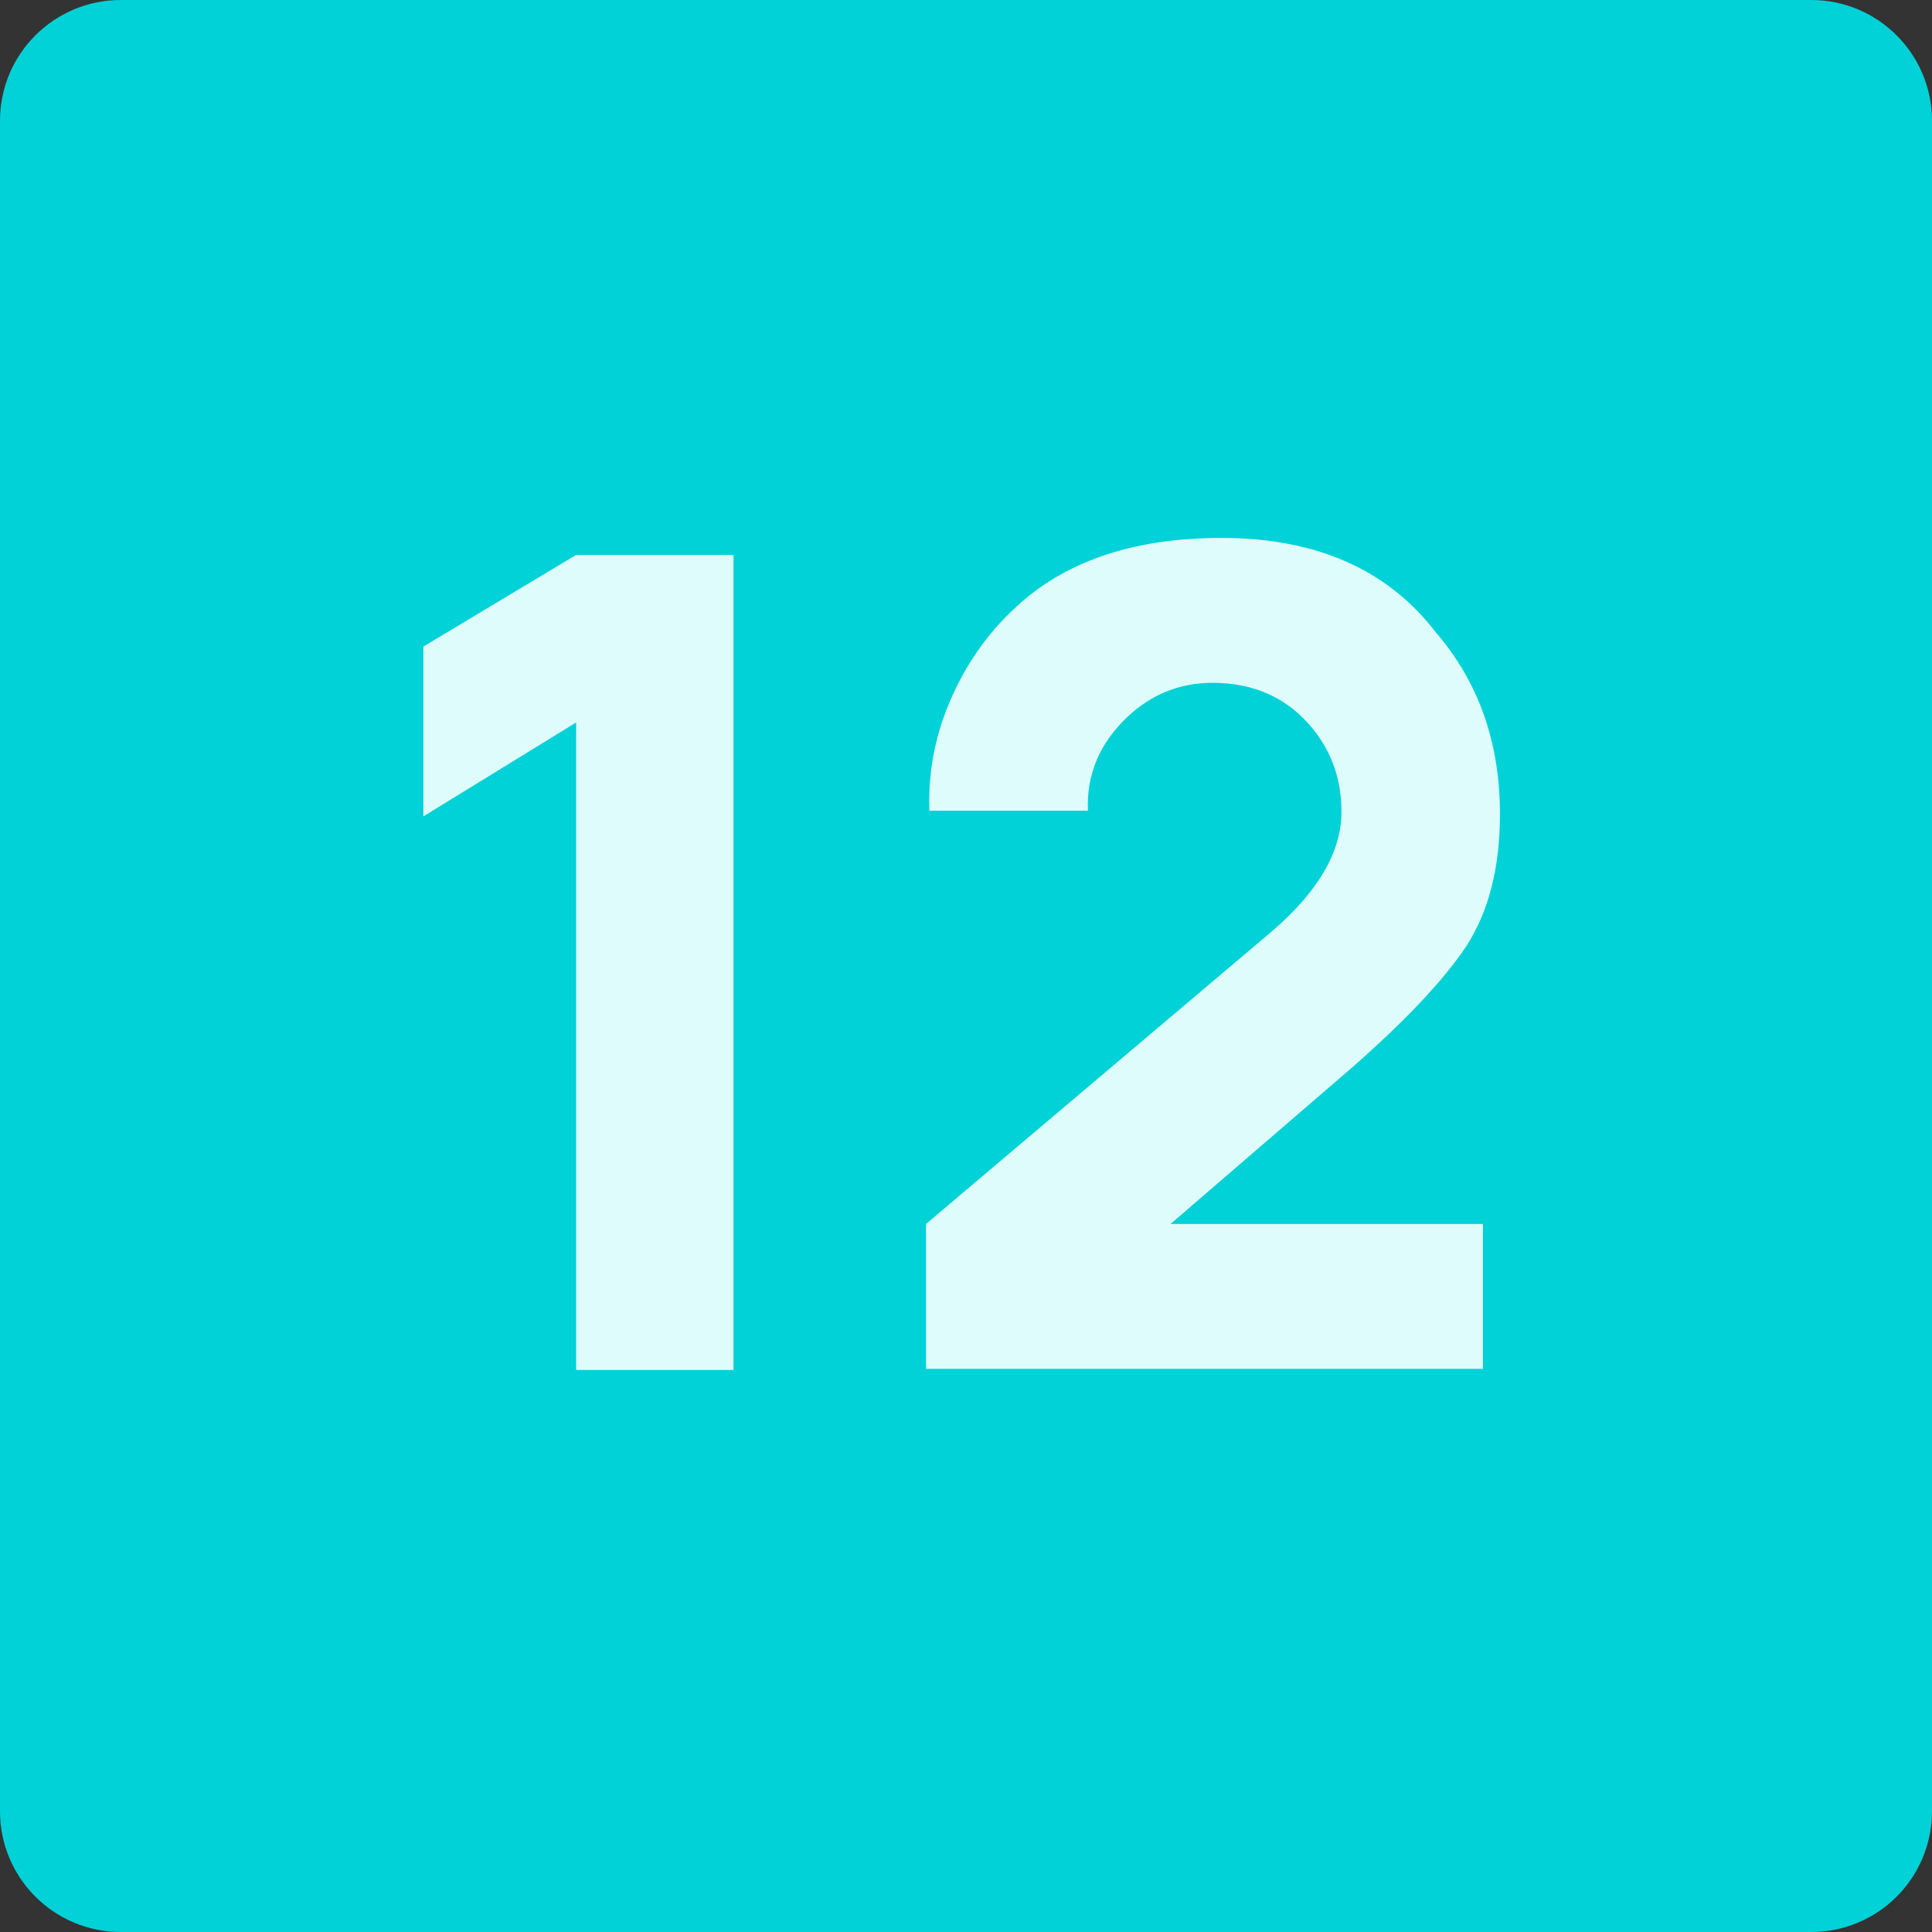 <?xml version="1.0" encoding="UTF-8"?> <svg xmlns="http://www.w3.org/2000/svg" width="110" height="110" viewBox="0 0 110 110" fill="none"><rect x="0" y="0" width="110" height="110" fill="#333333" stroke="none"/> <path d="M103.125 0H6.875C3.078 0 0 3.078 0 6.875V103.125C0 106.922 3.078 110 6.875 110H103.125C106.922 110 110 106.922 110 103.125V6.875C110 3.078 106.922 0 103.125 0Z" fill="#00D2D8"></path> <path d="M32.804 31.594H41.763V78H32.804V41.133L24.103 46.482V36.815L32.804 31.594ZM52.917 46.16C52.831 43.926 53.261 41.756 54.206 39.65C55.152 37.545 56.462 35.762 58.138 34.301C60.931 31.852 64.734 30.627 69.546 30.627C74.917 30.627 78.978 32.41 81.728 35.977C84.177 38.812 85.402 42.272 85.402 46.353C85.402 49.404 84.757 51.918 83.468 53.895C82.179 55.828 79.988 58.148 76.894 60.855L66.646 69.686H84.435V77.936H52.724V69.686L72.382 53.057C75.046 50.779 76.378 48.502 76.378 46.225C76.378 44.42 75.841 42.852 74.767 41.52C73.349 39.758 71.437 38.877 69.031 38.877C67.183 38.877 65.572 39.522 64.197 40.81C62.607 42.315 61.855 44.098 61.941 46.16H52.917Z" fill="#DFFCFC"></path> </svg> 